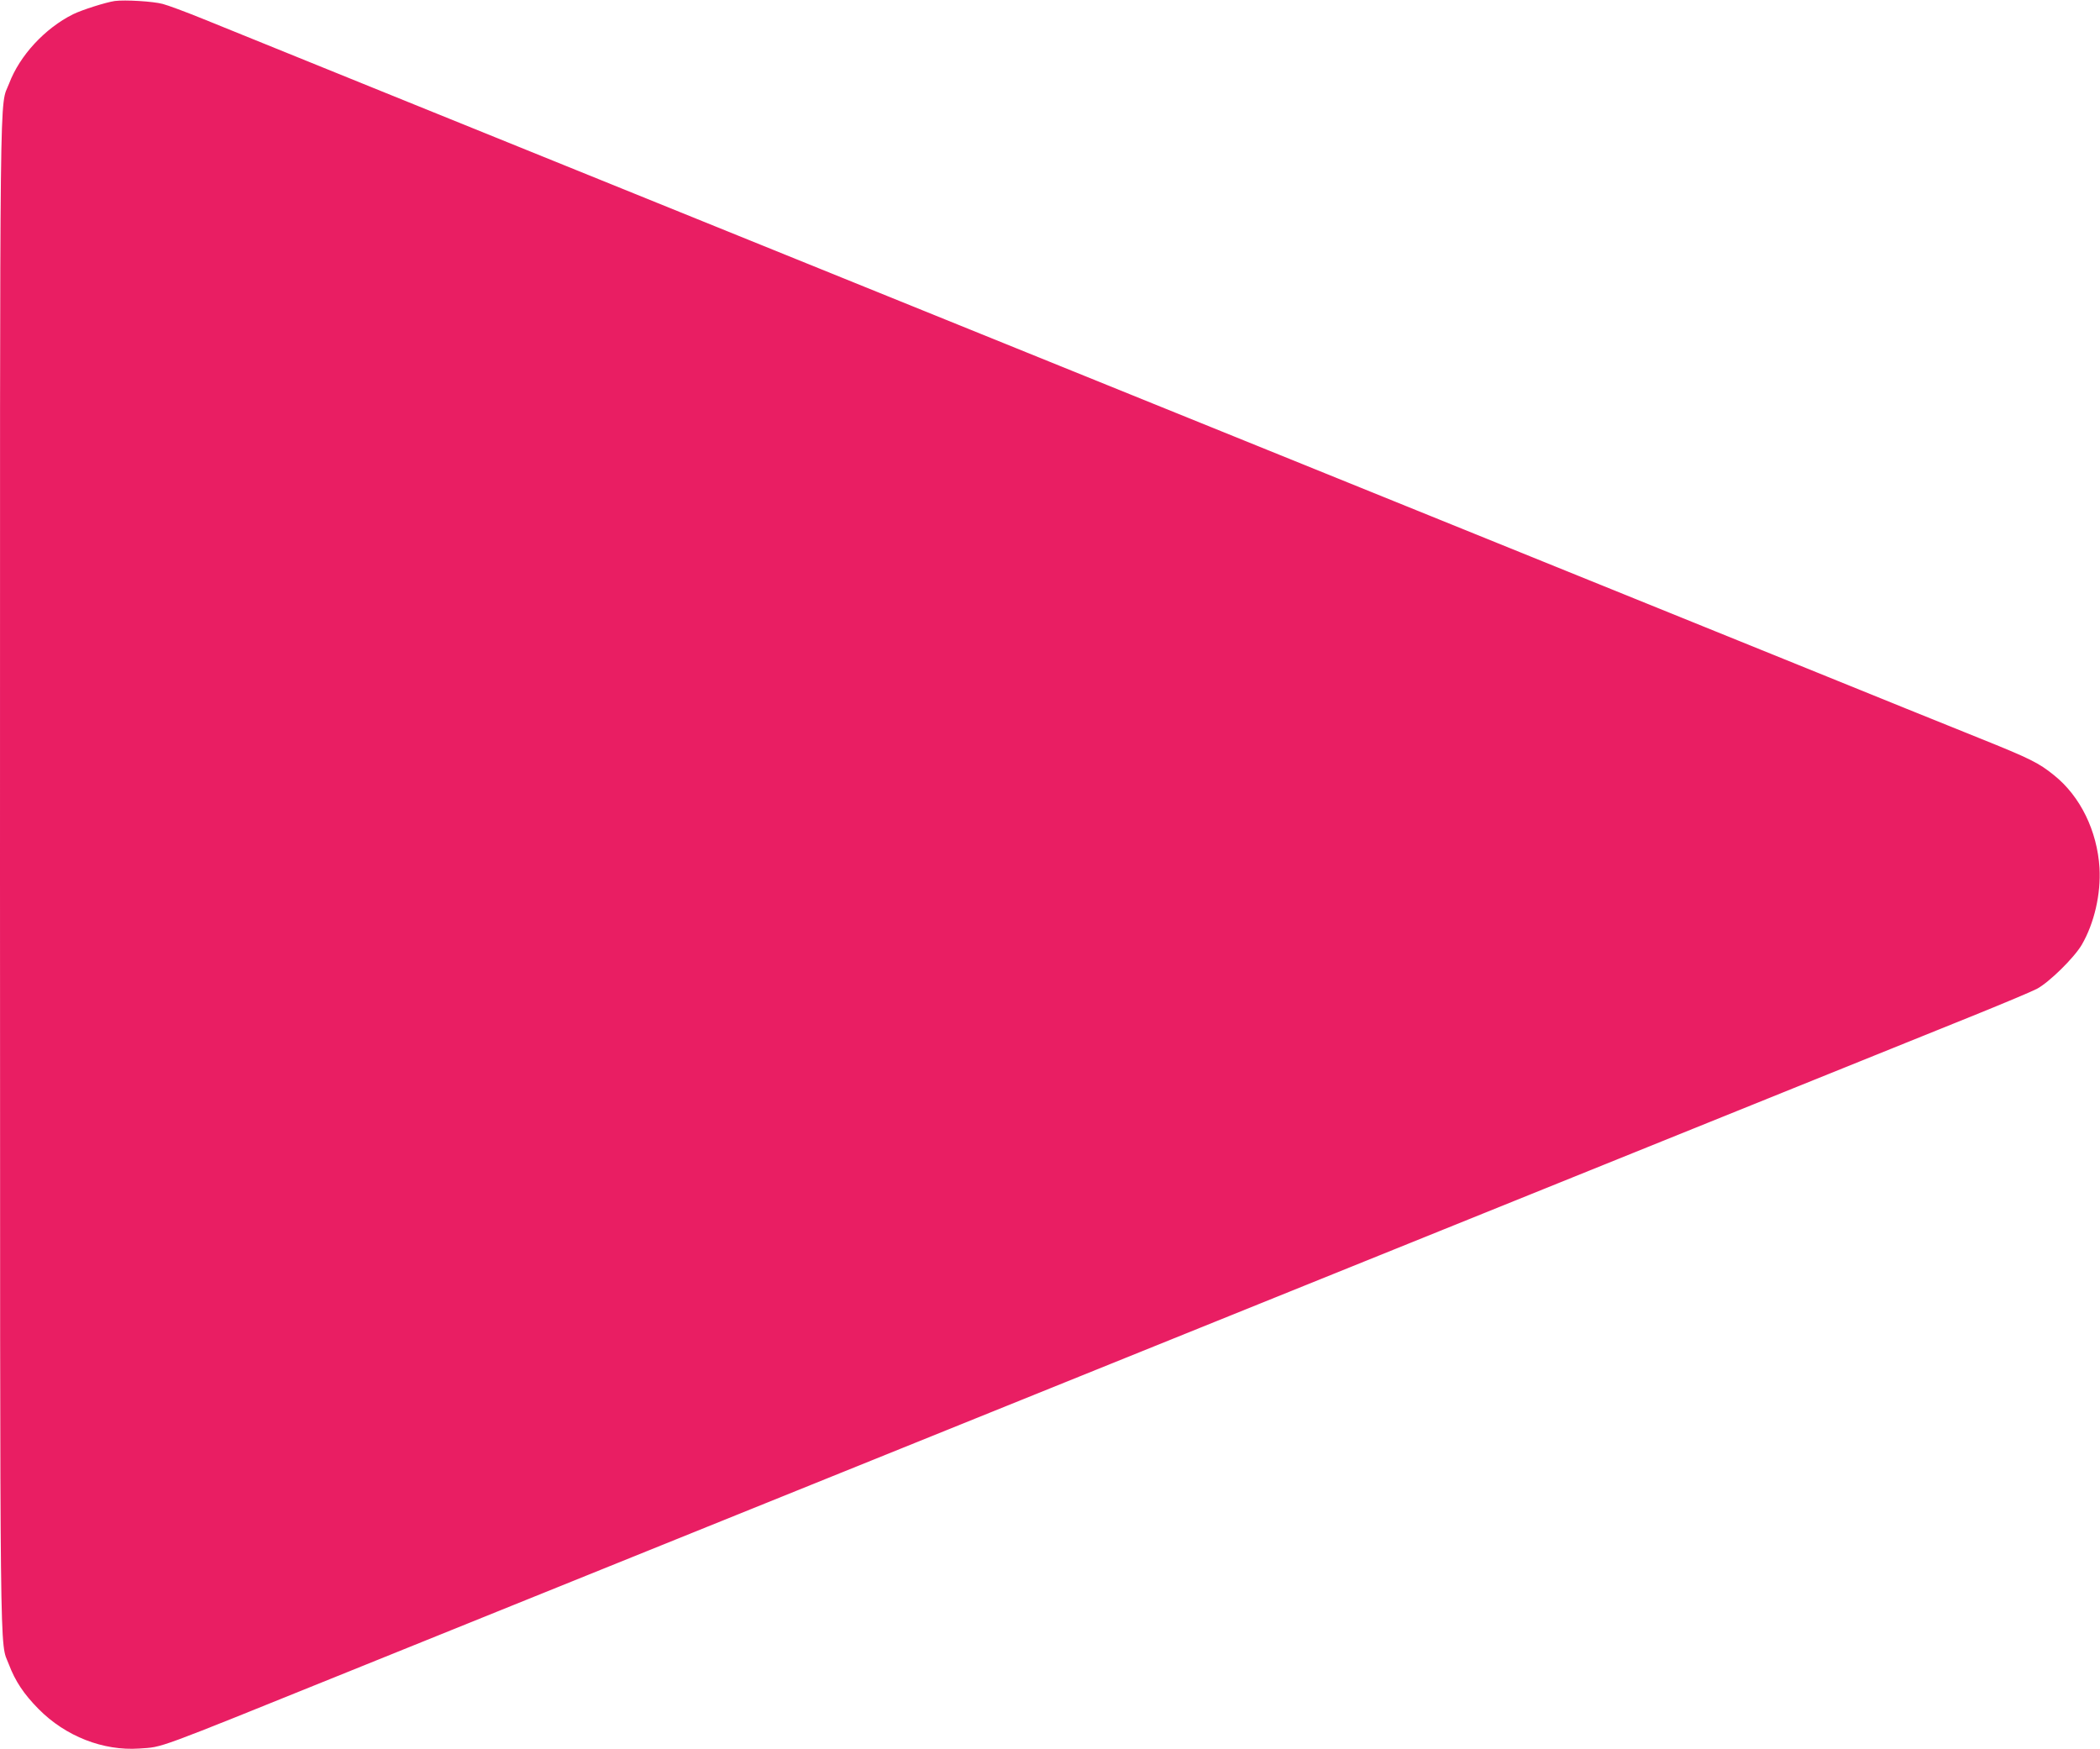 <?xml version="1.0" standalone="no"?>
<!DOCTYPE svg PUBLIC "-//W3C//DTD SVG 20010904//EN"
 "http://www.w3.org/TR/2001/REC-SVG-20010904/DTD/svg10.dtd">
<svg version="1.0" xmlns="http://www.w3.org/2000/svg"
 width="1280pt" height="1066pt" viewBox="0 0 1280 1066"
 preserveAspectRatio="xMidYMid meet">
<g transform="translate(0,1066) scale(0.1,-0.1)"
fill="#e91e63" stroke="none">
<path d="M700 10654 c-55 -8 -200 -54 -255 -81 -172 -86 -325 -252 -389 -421
-60 -157 -56 197 -56 -4820 1 -4976 -3 -4666 54 -4816 39 -103 92 -182 181
-272 165 -167 394 -256 614 -241 150 11 70 -18 1271 467 607 245 1134 458
6675 2695 732 295 1690 682 2130 860 440 178 942 380 1115 450 173 70 342 141
375 158 74 39 227 189 274 269 76 131 117 309 108 468 -14 226 -117 437 -277
565 -94 76 -144 101 -460 228 -157 63 -652 263 -1100 445 -1121 454 -2112 855
-4505 1824 -2526 1023 -2972 1203 -4125 1670 -503 204 -998 404 -1098 445
-101 41 -209 81 -240 89 -59 16 -230 26 -292 18z"/>
</g>
</svg>
